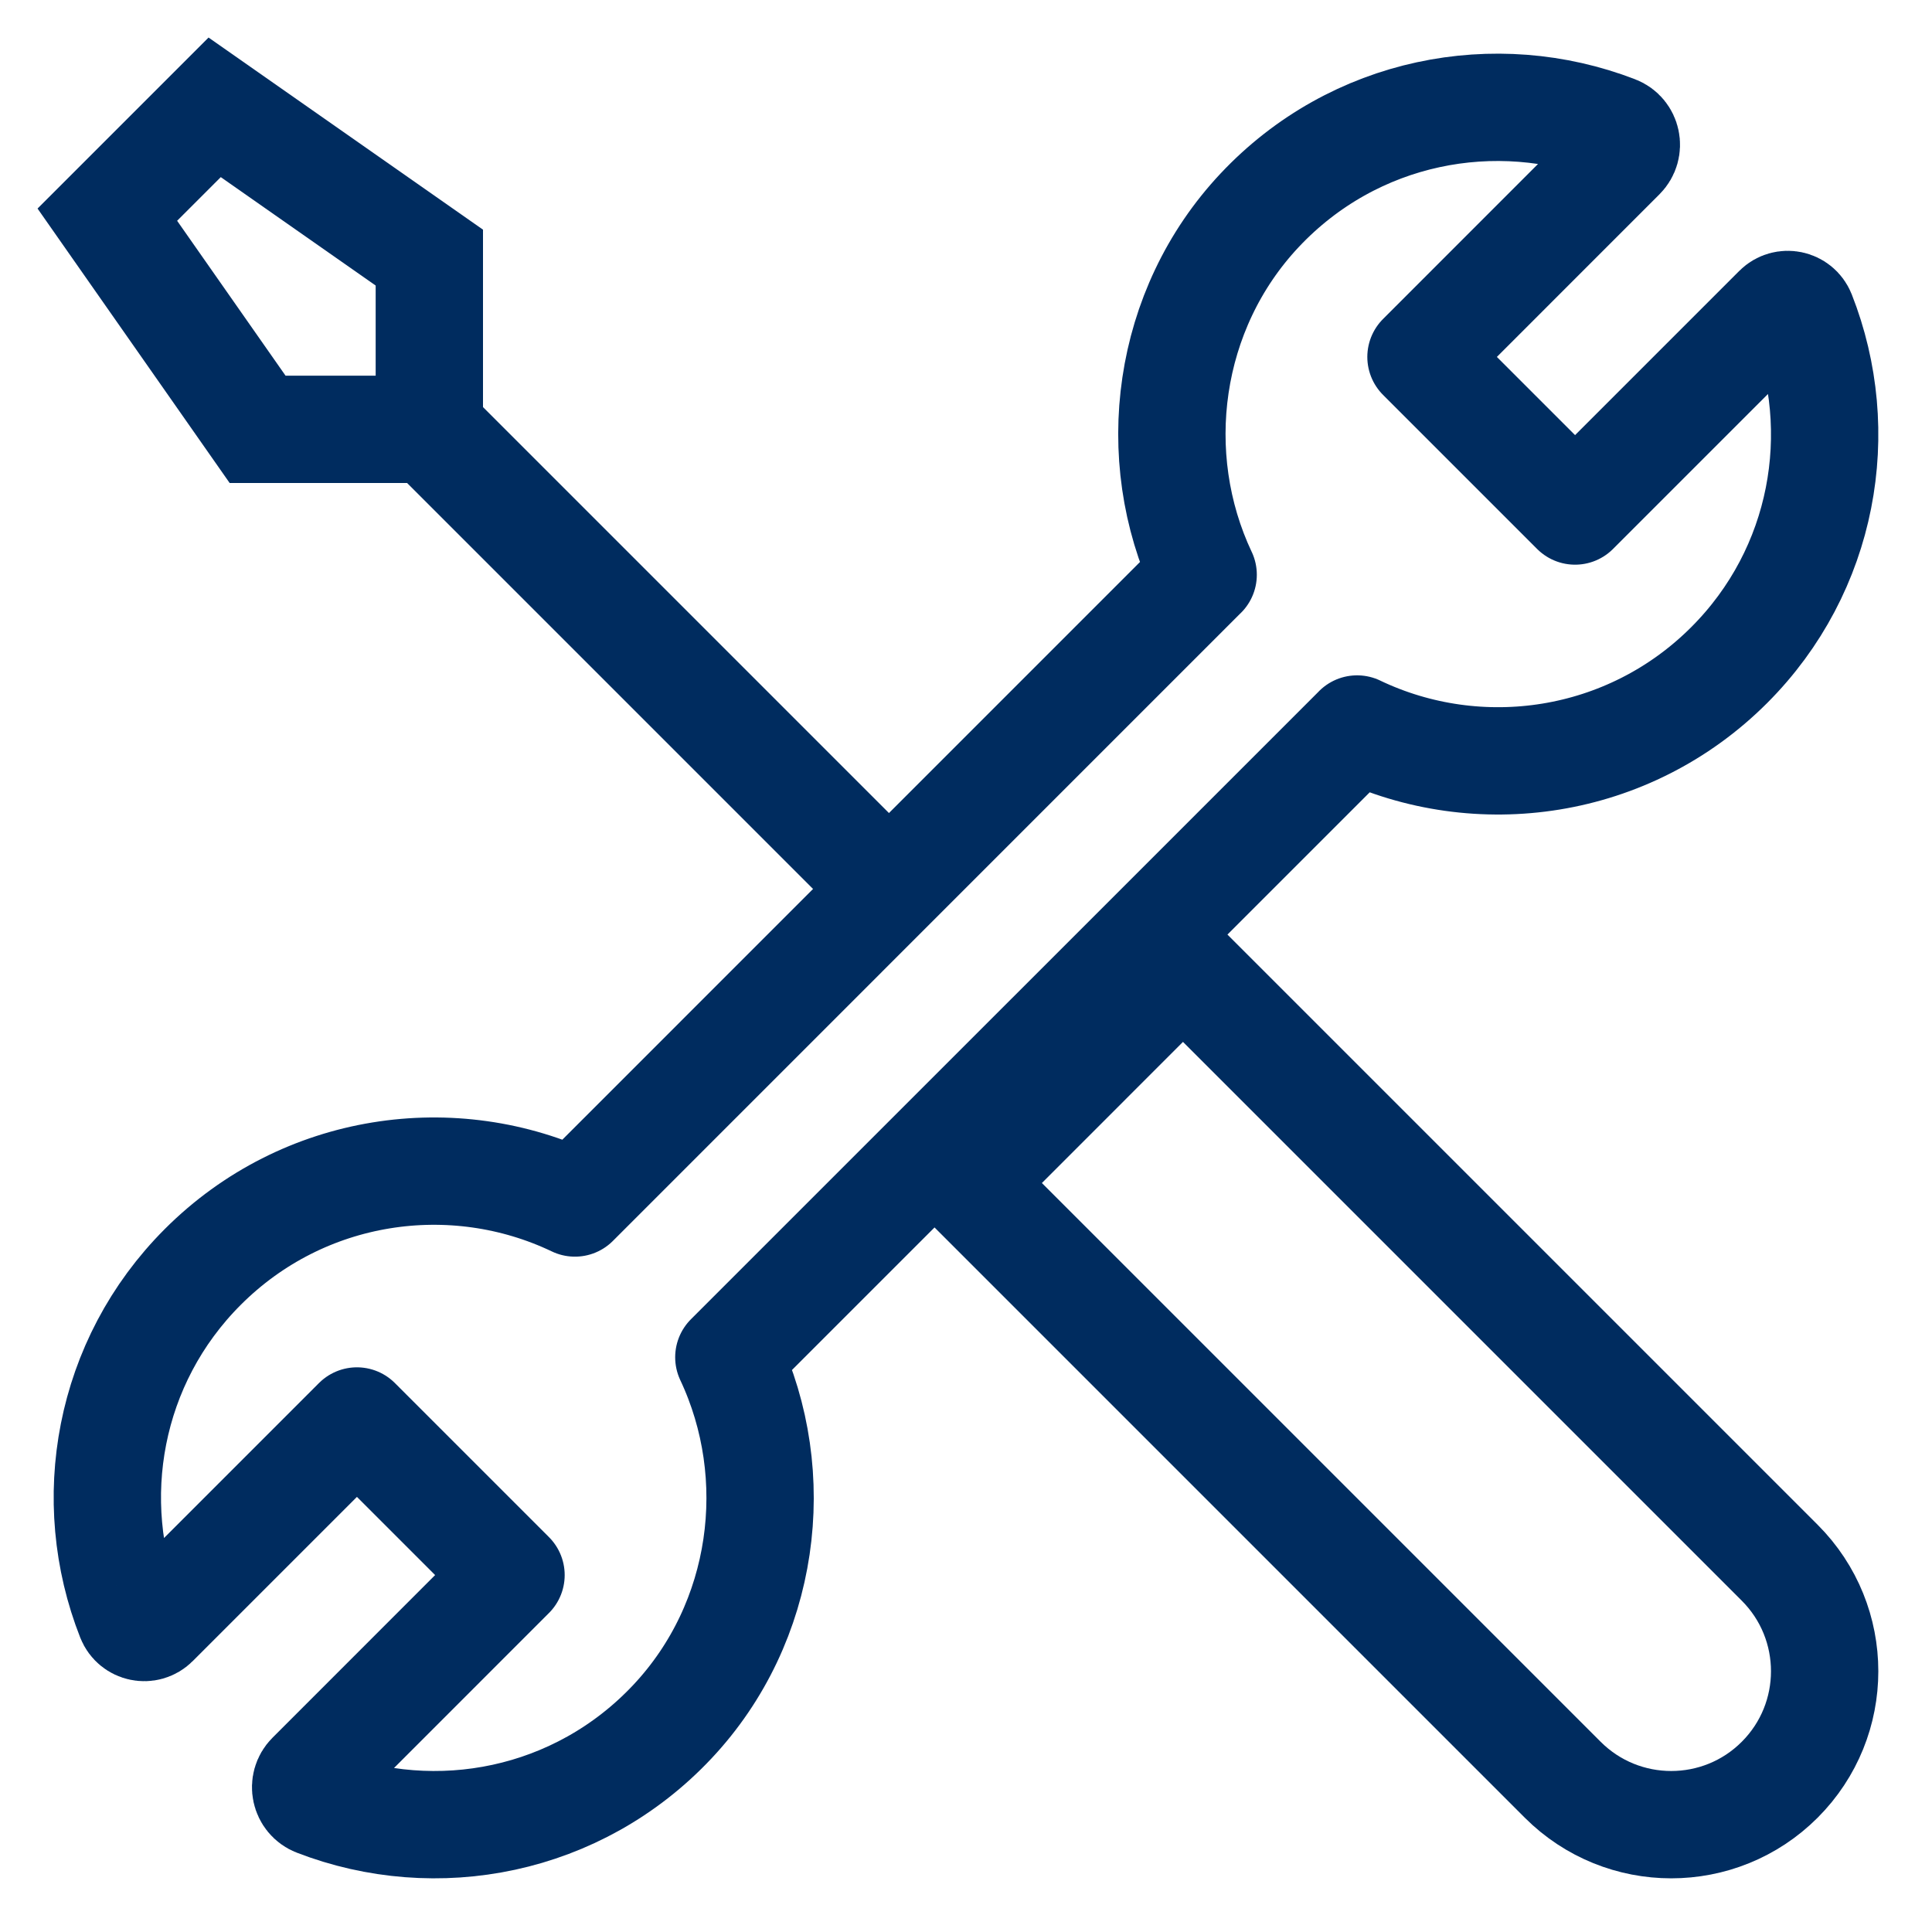 <?xml version="1.0" encoding="UTF-8"?>
<svg width="36px" height="36px" viewBox="0 0 36 36" version="1.1" xmlns="http://www.w3.org/2000/svg" xmlns:xlink="http://www.w3.org/1999/xlink">
    <title>icn_repair</title>
    <g id="icn_repair" stroke="none" stroke-width="1" fill="none" fill-rule="evenodd">
        <g id="Group-15" transform="translate(2, 2)" stroke="#002C5F" stroke-width="2">
            <path d="M23.288,11.584 L11.581,23.29 L11.581,23.291 C12.622,25.499 12.265,28.233 10.529,30.081 C8.768,31.955 6.127,32.454 3.891,31.589 C3.685,31.51 3.628,31.243 3.785,31.087 L7.522,27.349 L4.651,24.478 L0.884,28.245 C0.742,28.387 0.5,28.336 0.426,28.149 C-0.437,25.961 0.01,23.376 1.779,21.607 C3.655,19.731 6.449,19.334 8.713,20.416 L8.713,20.416 L20.419,8.709 L20.419,8.71 C19.377,6.501 19.735,3.767 21.471,1.919 C23.232,0.045 25.873,-0.454 28.11,0.411 C28.316,0.49 28.371,0.757 28.215,0.913 L24.478,4.651 L27.349,7.522 L31.116,3.755 C31.258,3.613 31.5,3.664 31.574,3.851 C32.437,6.039 31.99,8.624 30.221,10.393 C28.345,12.269 25.552,12.666 23.287,11.584 L23.288,11.584 Z" id="Stroke-3" stroke-linejoin="round"></path>
            <polygon id="Stroke-7" points="2.8 6 0 2 2 0 6 2.8 6 6"></polygon>
            <path d="M27.119,31.163 L16,20.044 L20.043,16 L31.162,27.119 C32.279,28.236 32.279,30.046 31.162,31.163 L31.162,31.163 C30.046,32.279 28.236,32.279 27.119,31.163 Z" id="Stroke-9"></path>
            <line x1="6" y1="6" x2="14" y2="14" id="Stroke-11"></line>
        </g>
    </g>
</svg>